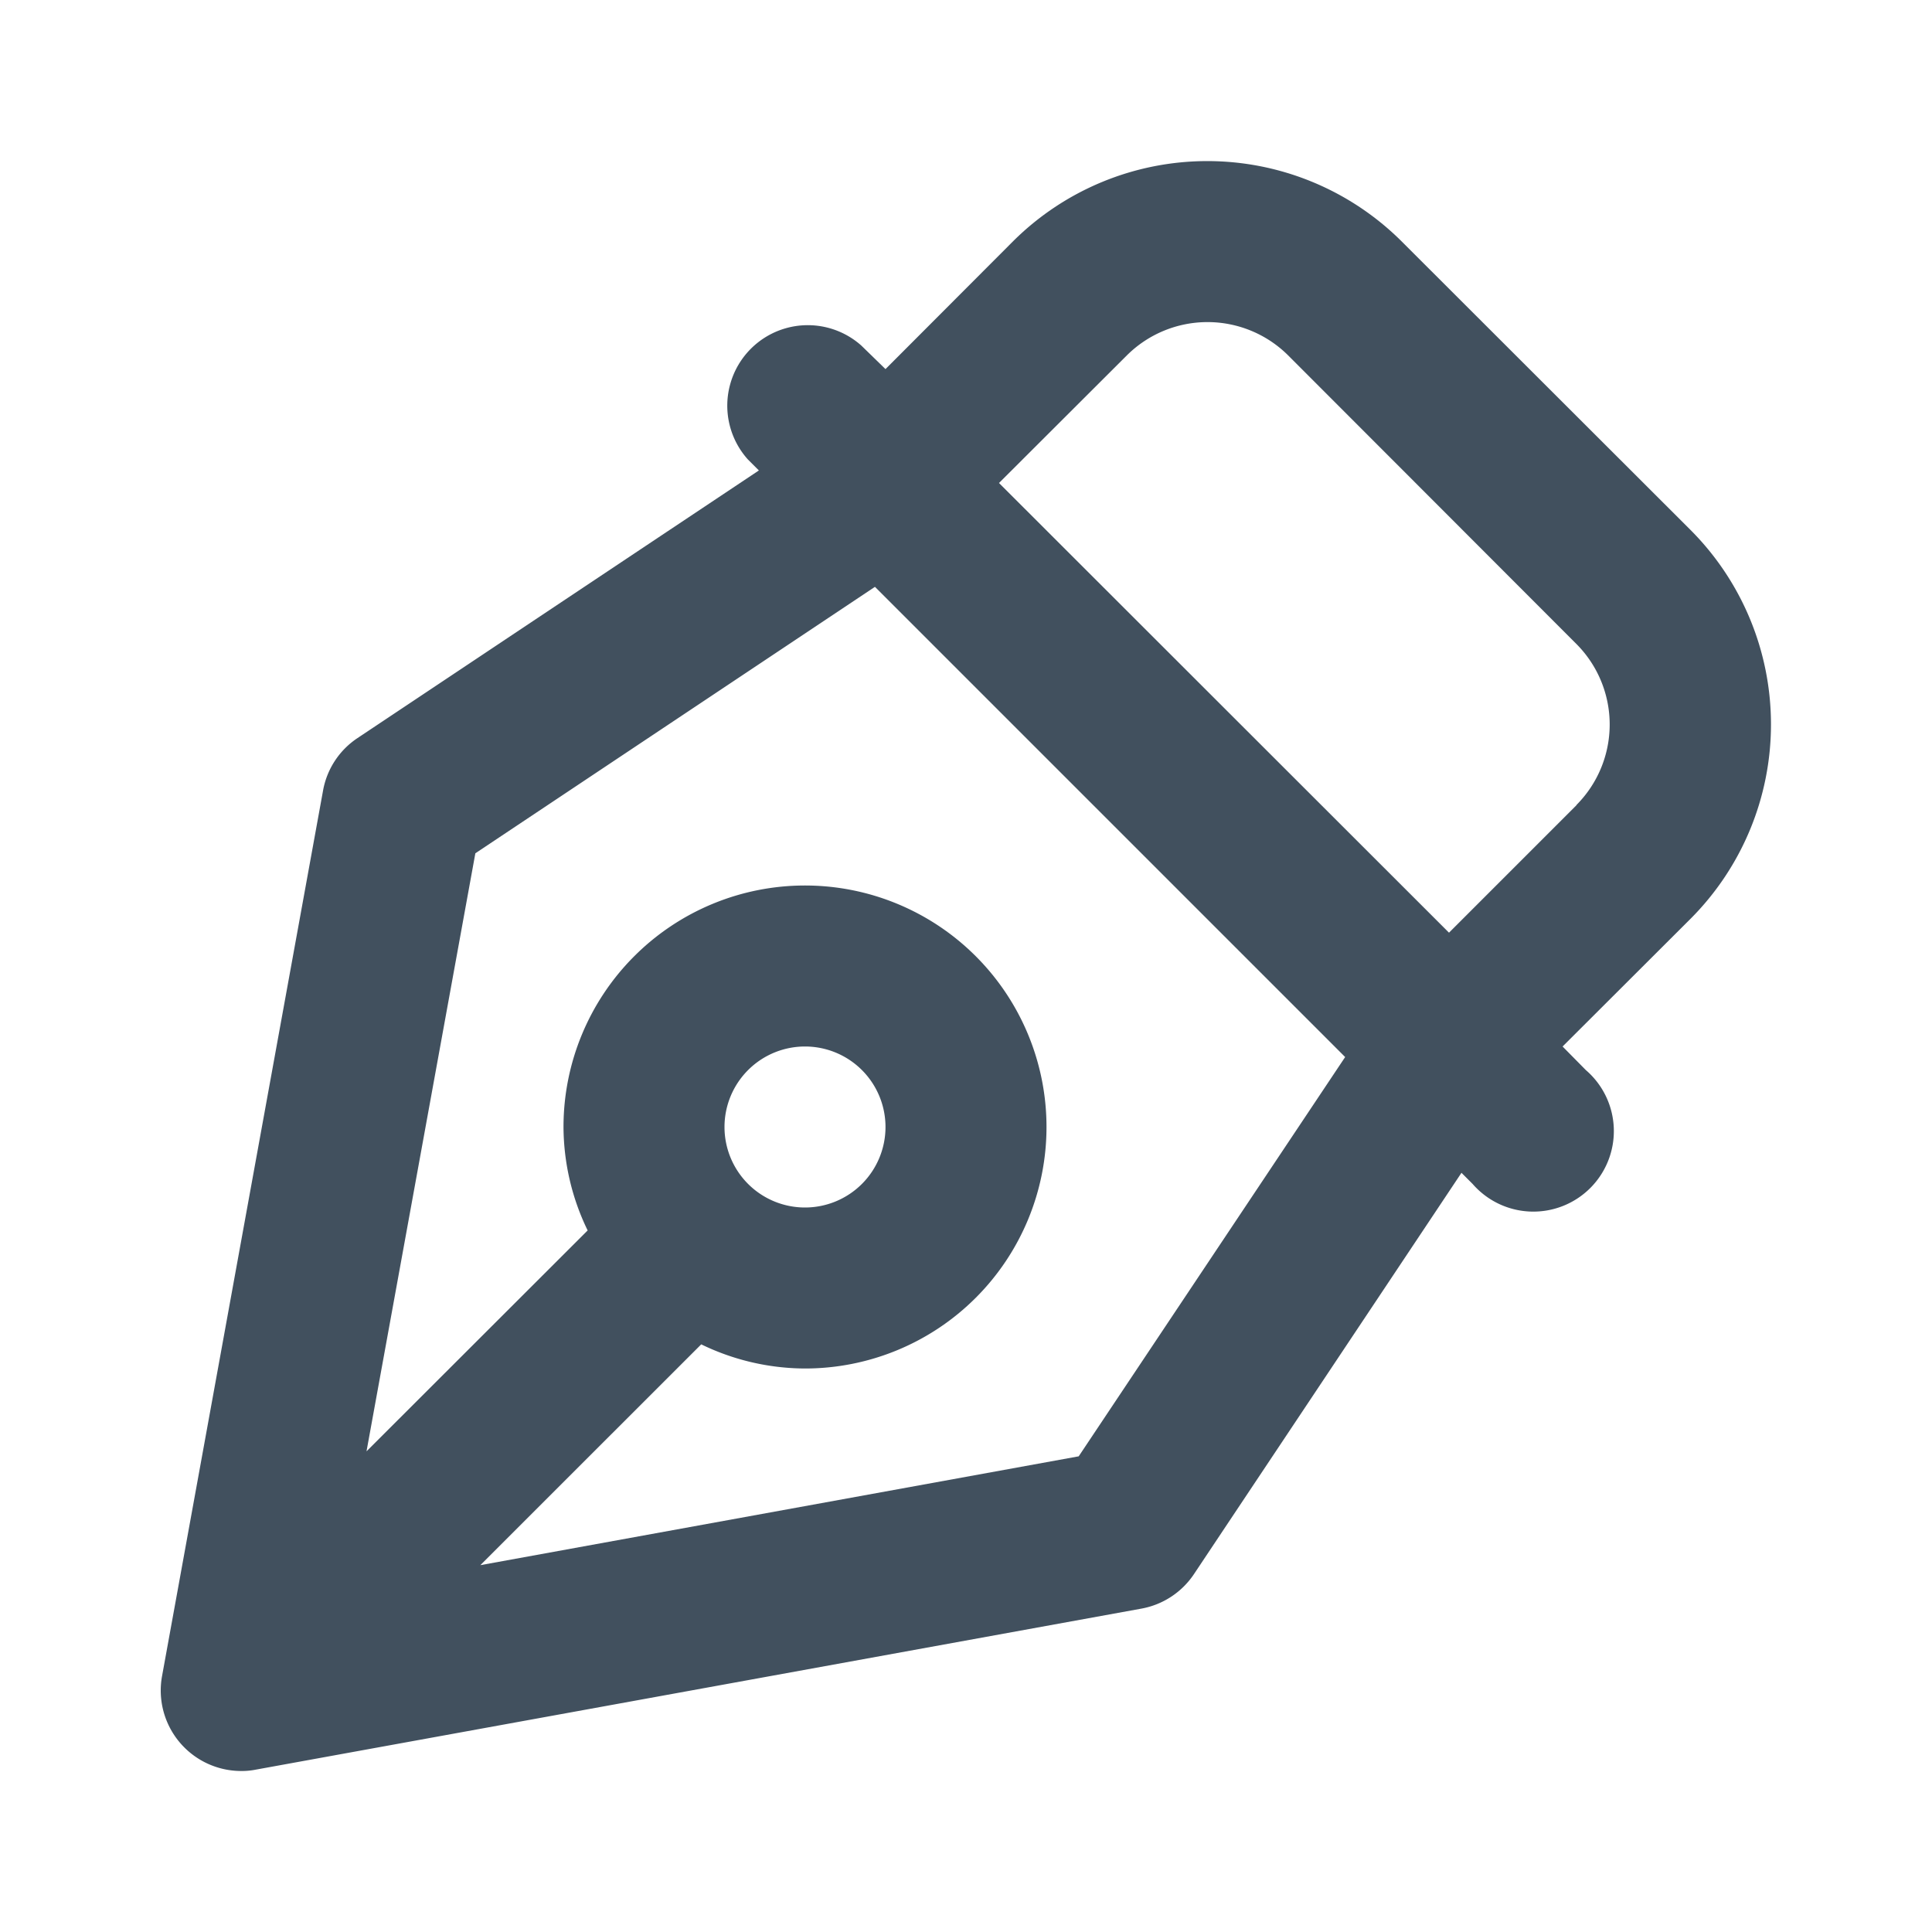 <svg id="ic_pen_24" xmlns="http://www.w3.org/2000/svg" width="24" height="24" viewBox="0 0 24 24">
  <rect id="backplate" width="24" height="24" fill="none"/>
  <path id="icon" d="M21,6.583,17.413,3a3.42,3.42,0,0,0-4.831,0L11,4.585,10.7,4.293A1,1,0,0,0,9.29,5.707l.137.137L4.442,9.168a.993.993,0,0,0-.429.653l-2,11A1,1,0,0,0,3,22a.894.894,0,0,0,.178-.017l11-2a1,1,0,0,0,.654-.429l3.323-4.985.138.138A1,1,0,1,0,19.7,13.293L19.411,13,21,11.414a3.418,3.418,0,0,0,0-4.831M13.4,18.091,5.967,19.443,8.711,16.7A2.969,2.969,0,0,0,10,17a3,3,0,1,0-3-3,2.968,2.968,0,0,0,.3,1.285L4.553,18.029,5.905,10.6l4.964-3.31,5.841,5.841ZM9,14a1,1,0,1,1,1,1,1,1,0,0,1-1-1m10.586-4L18,11.586,12.41,6,14,4.413a1.42,1.42,0,0,1,2,0L19.583,8a1.417,1.417,0,0,1,0,2" fill="#41505e"/>
</svg>
